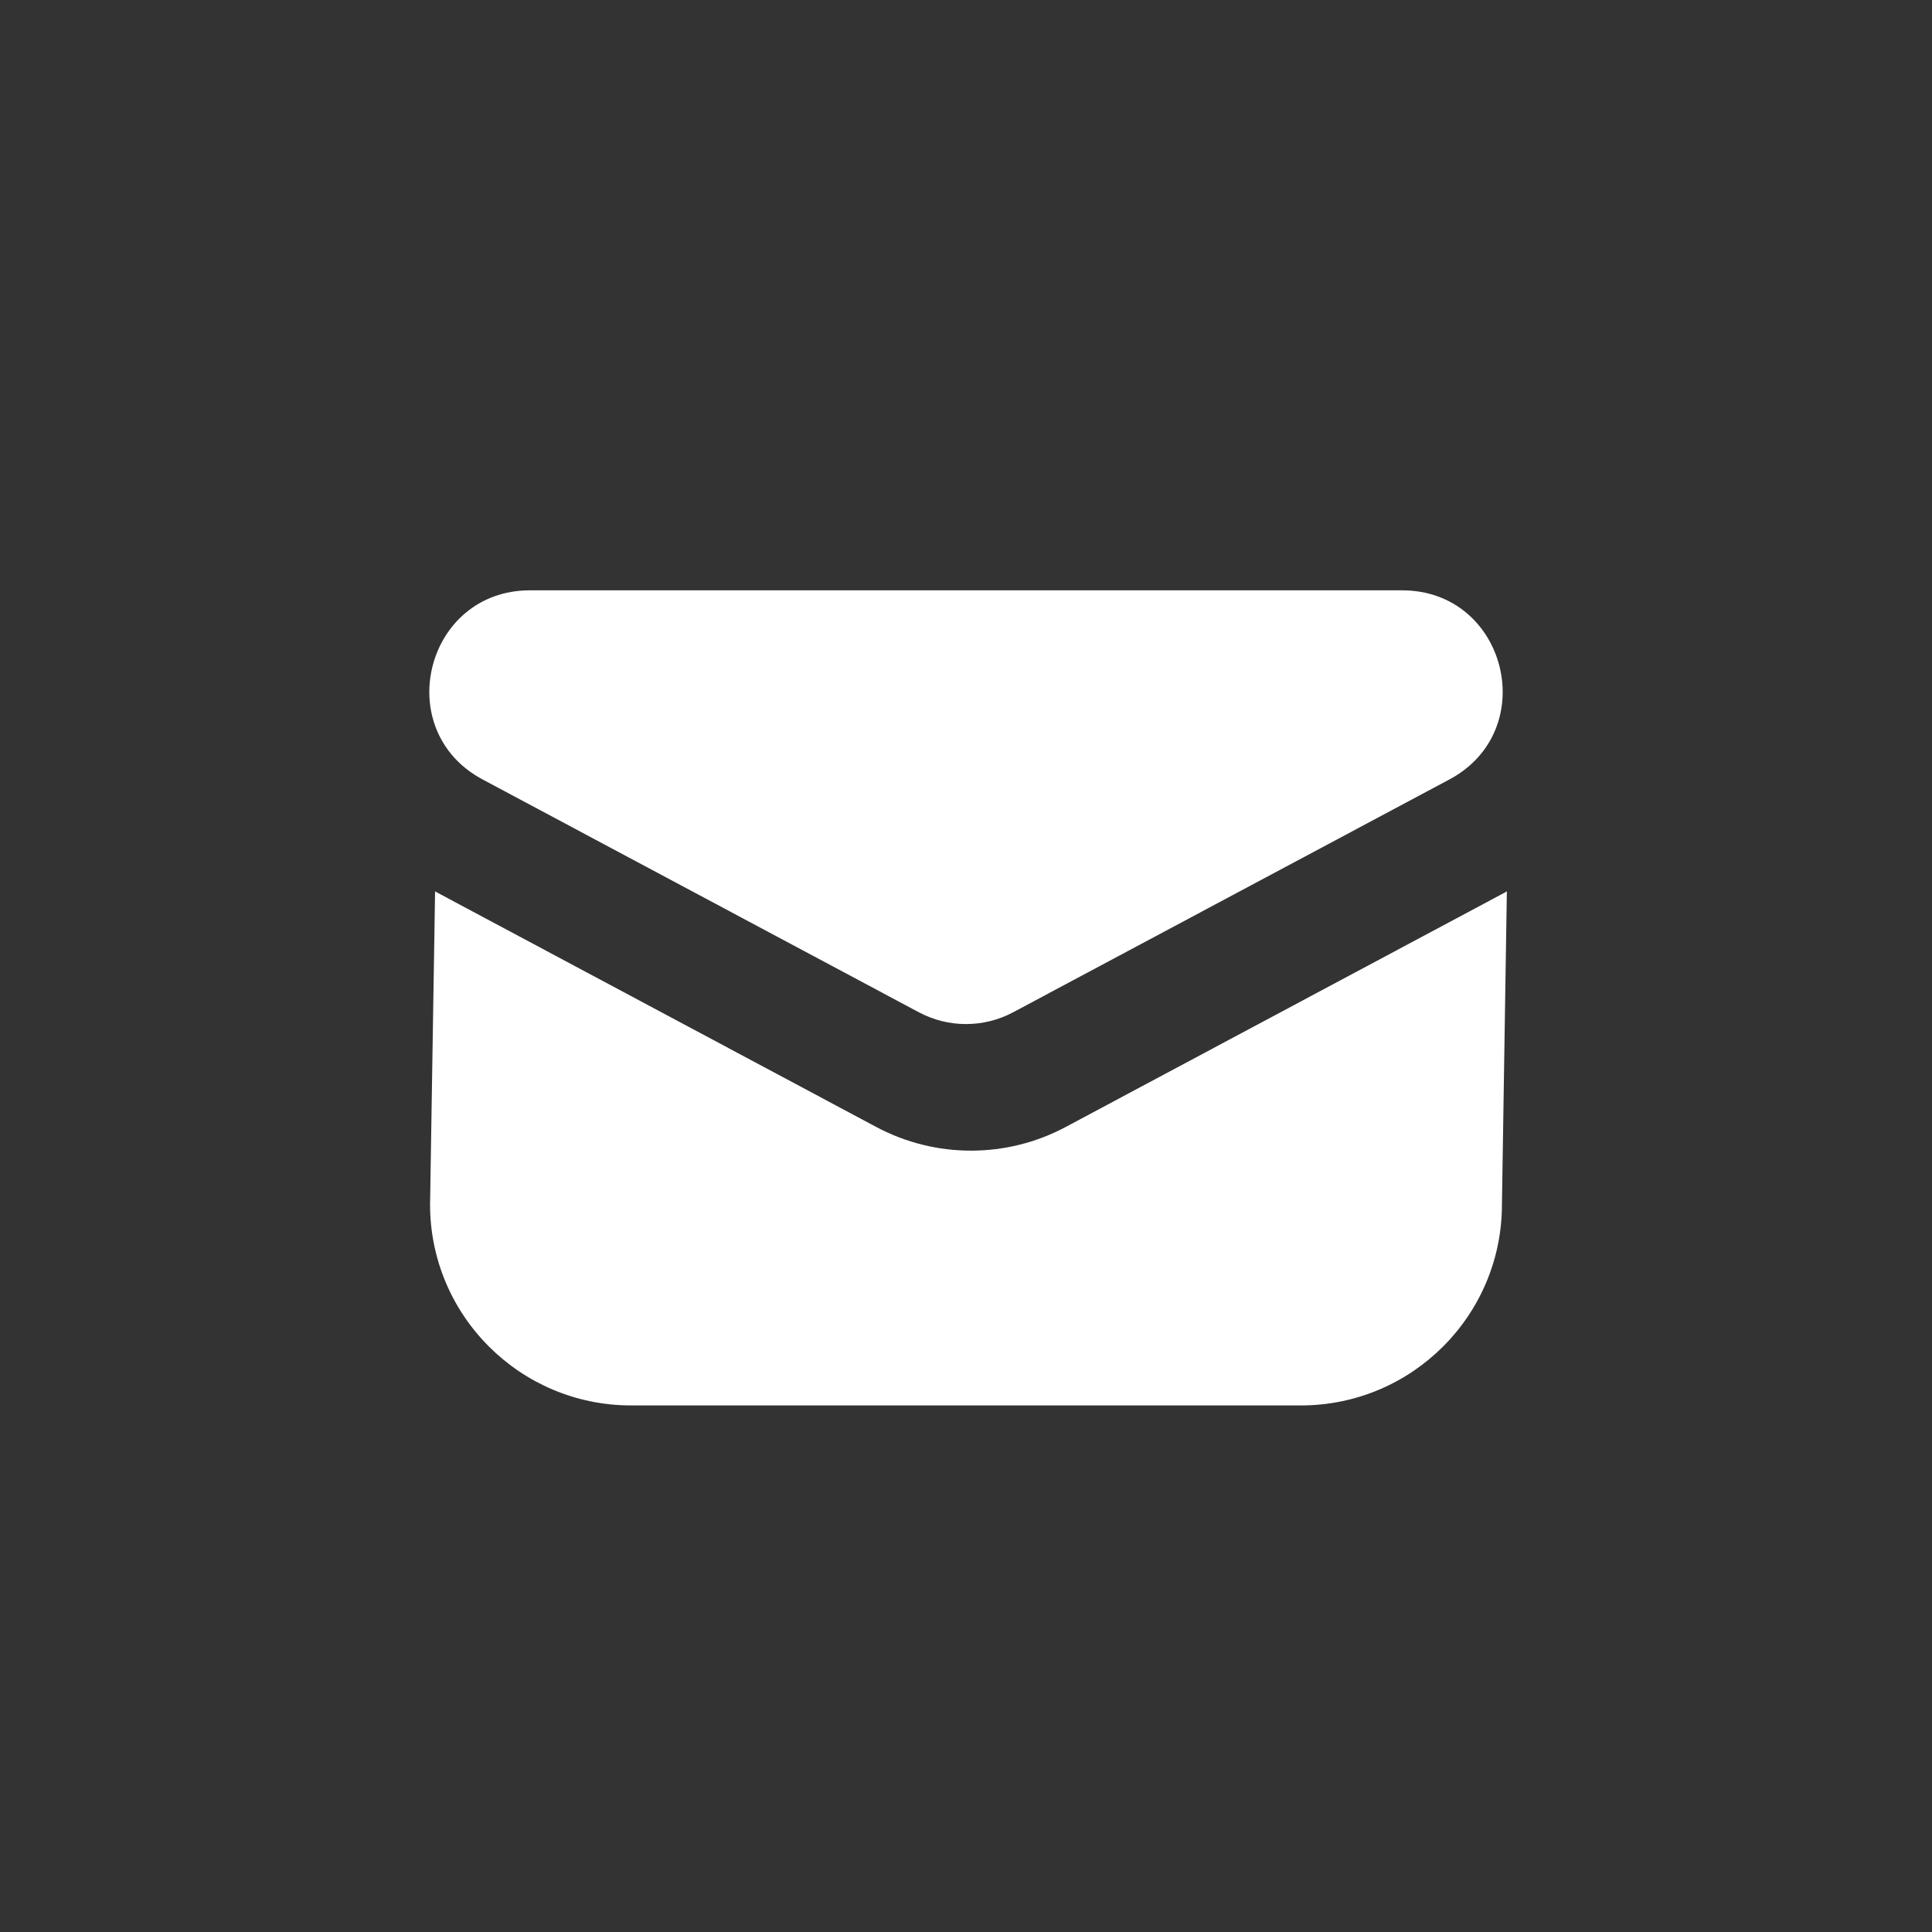 <svg width="20" height="20" viewBox="0 0 20 20" fill="none" xmlns="http://www.w3.org/2000/svg">
<rect x="0" y="0" width="20" height="20" fill="#333333" stroke="none"/>
<path fill-rule="evenodd" clip-rule="evenodd" d="M5.486 6.111H14.514C15.596 6.111 15.959 7.559 15.004 8.069L10.49 10.478C10.184 10.642 9.816 10.642 9.51 10.478L4.996 8.069C4.041 7.559 4.404 6.111 5.486 6.111ZM4.558 9.257C4.54 9.248 4.522 9.238 4.504 9.227L4.452 12.469C4.452 13.617 5.384 14.549 6.533 14.549H13.467C14.616 14.549 15.548 13.617 15.548 12.469L15.599 9.227C15.581 9.238 15.563 9.248 15.545 9.257L11.031 11.667C10.419 11.993 9.684 11.993 9.072 11.667L4.558 9.257Z" fill="white"/>
</svg>
